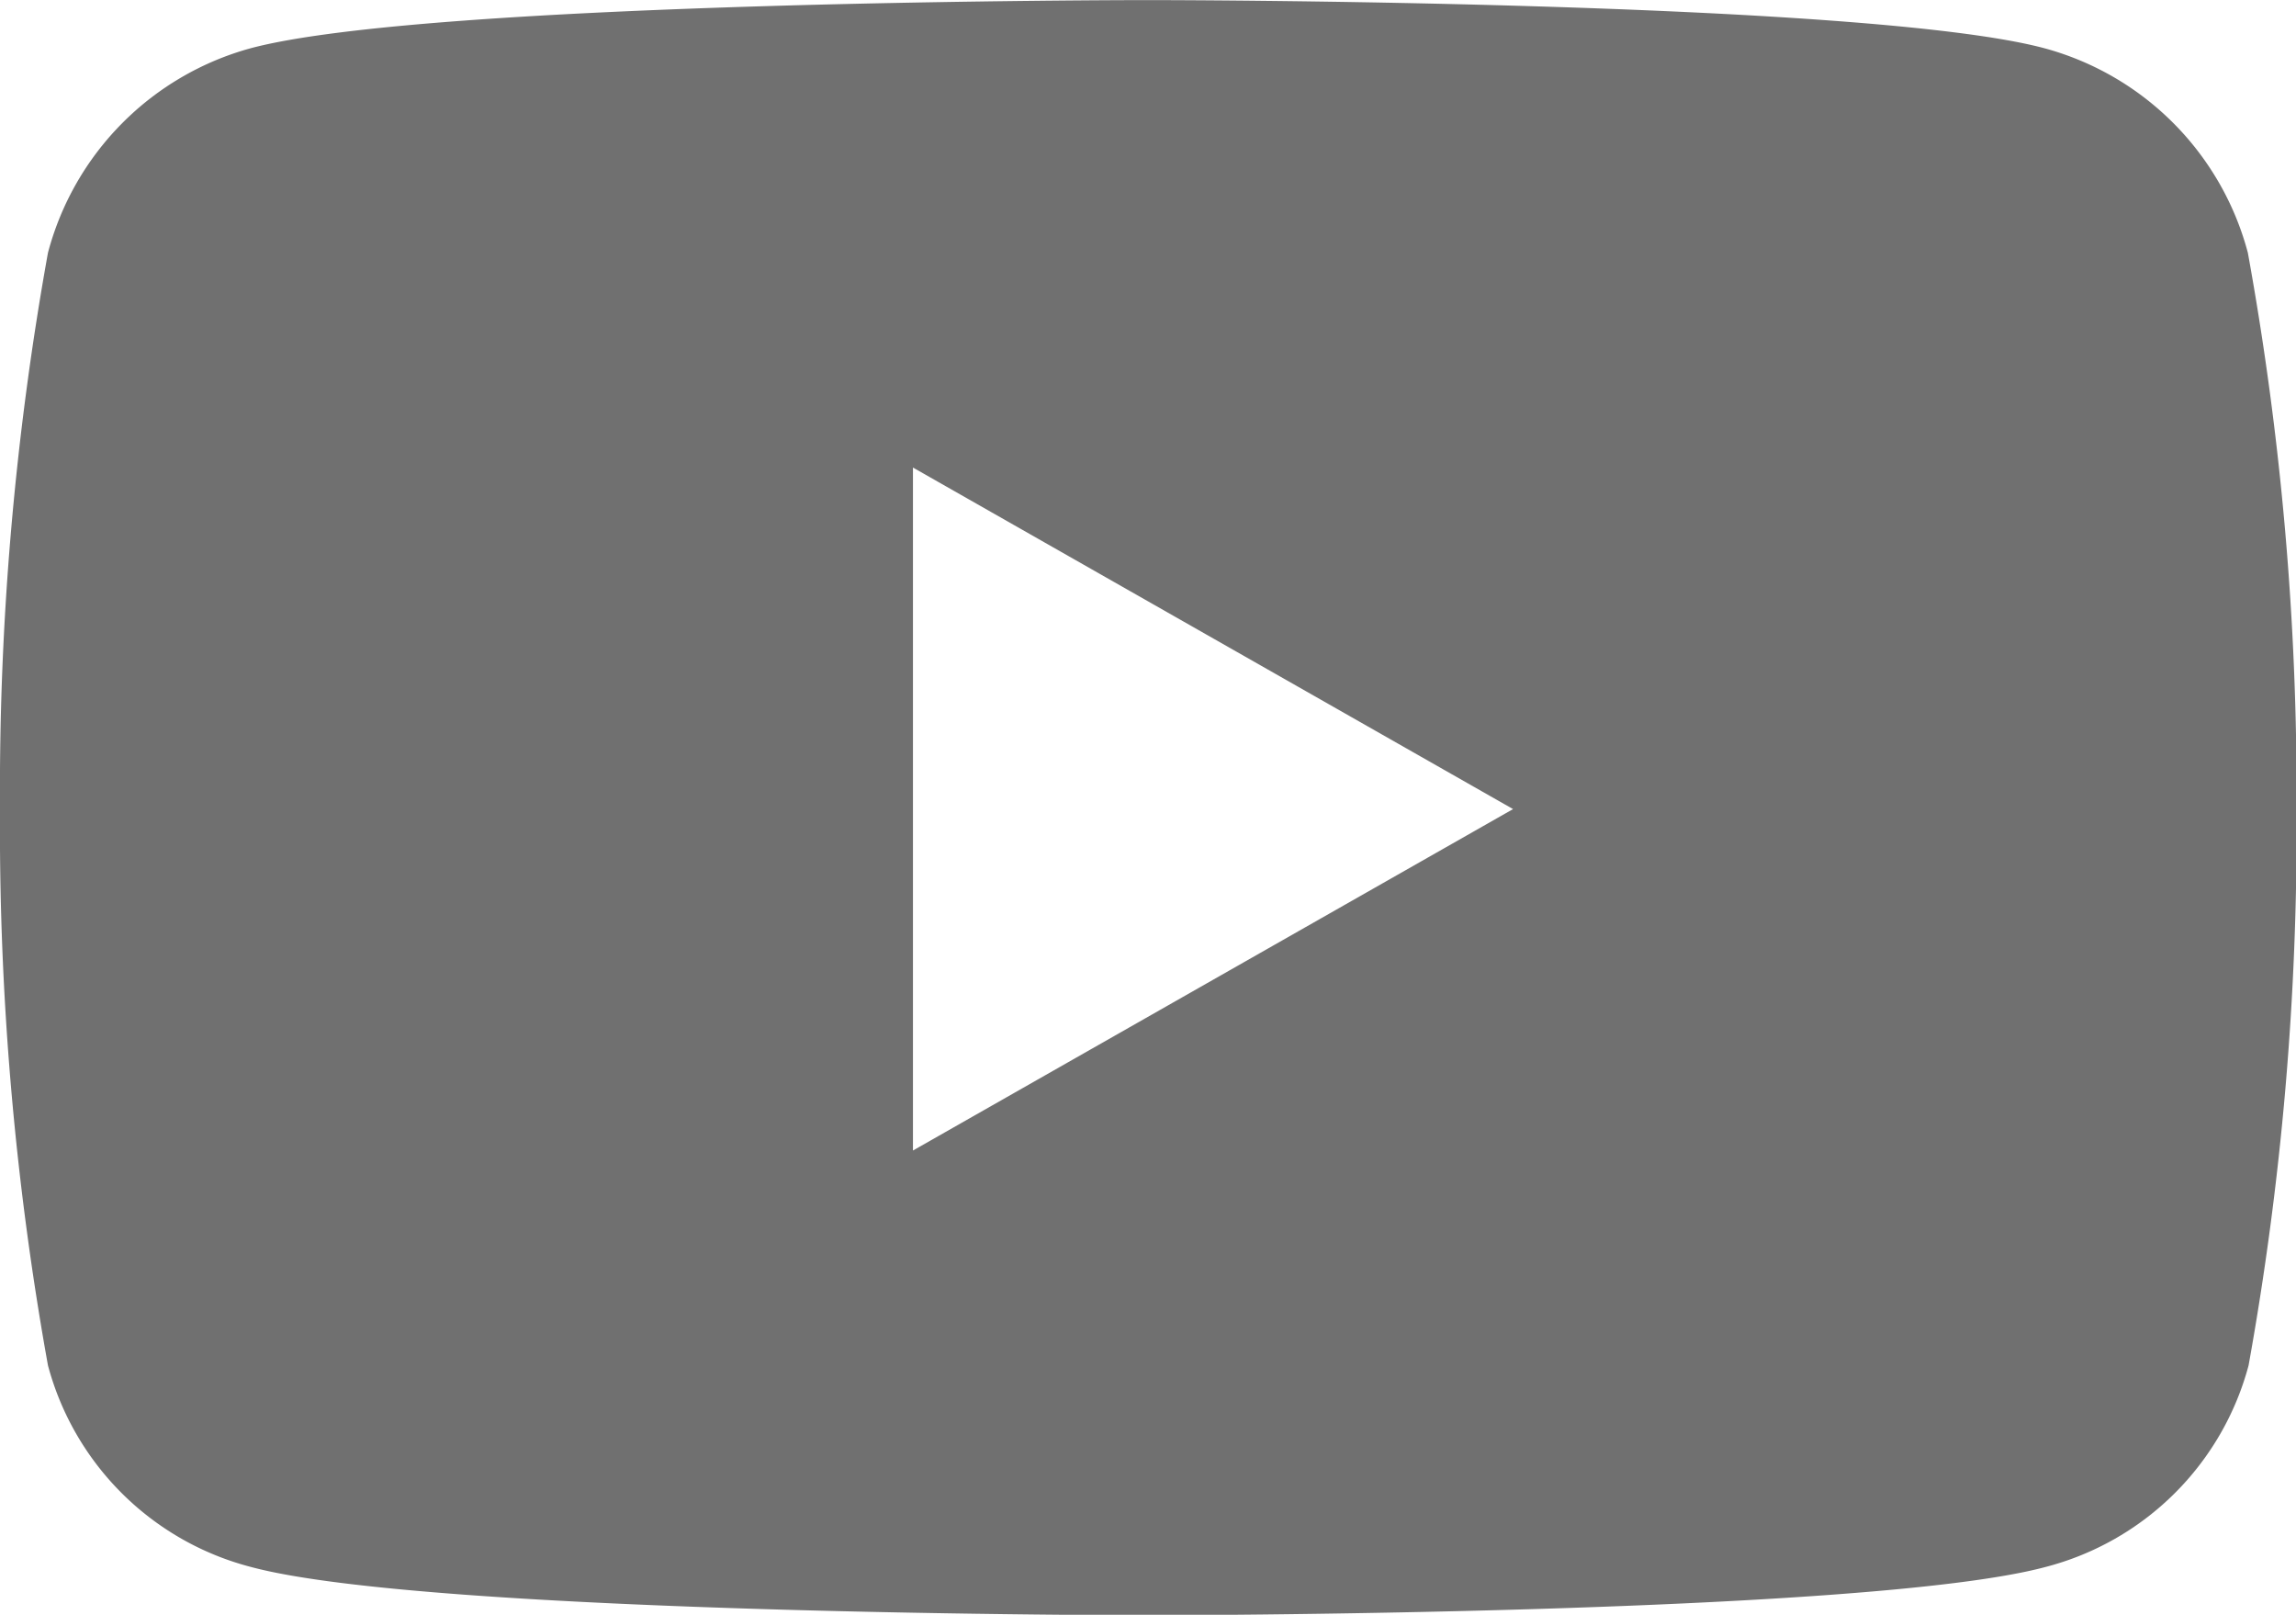 <svg xmlns="http://www.w3.org/2000/svg" width="25.076" height="17.631" viewBox="0 0 25.076 17.631">
  <path id="Icon_awesome-youtube" data-name="Icon awesome-youtube" d="M25.6,7.259a3.151,3.151,0,0,0-2.217-2.231c-1.956-.527-9.8-.527-9.8-.527s-7.841,0-9.8.527A3.151,3.151,0,0,0,1.574,7.259a33.053,33.053,0,0,0-.524,6.075,33.053,33.053,0,0,0,.524,6.075,3.1,3.1,0,0,0,2.217,2.2c1.956.527,9.8.527,9.8.527s7.841,0,9.8-.527a3.1,3.1,0,0,0,2.217-2.2,33.053,33.053,0,0,0,.524-6.075A33.053,33.053,0,0,0,25.6,7.259Zm-14.579,9.8V9.605l6.554,3.729-6.554,3.728Z" transform="translate(-1.05 -4.5)" fill="#707070"/>
</svg>
